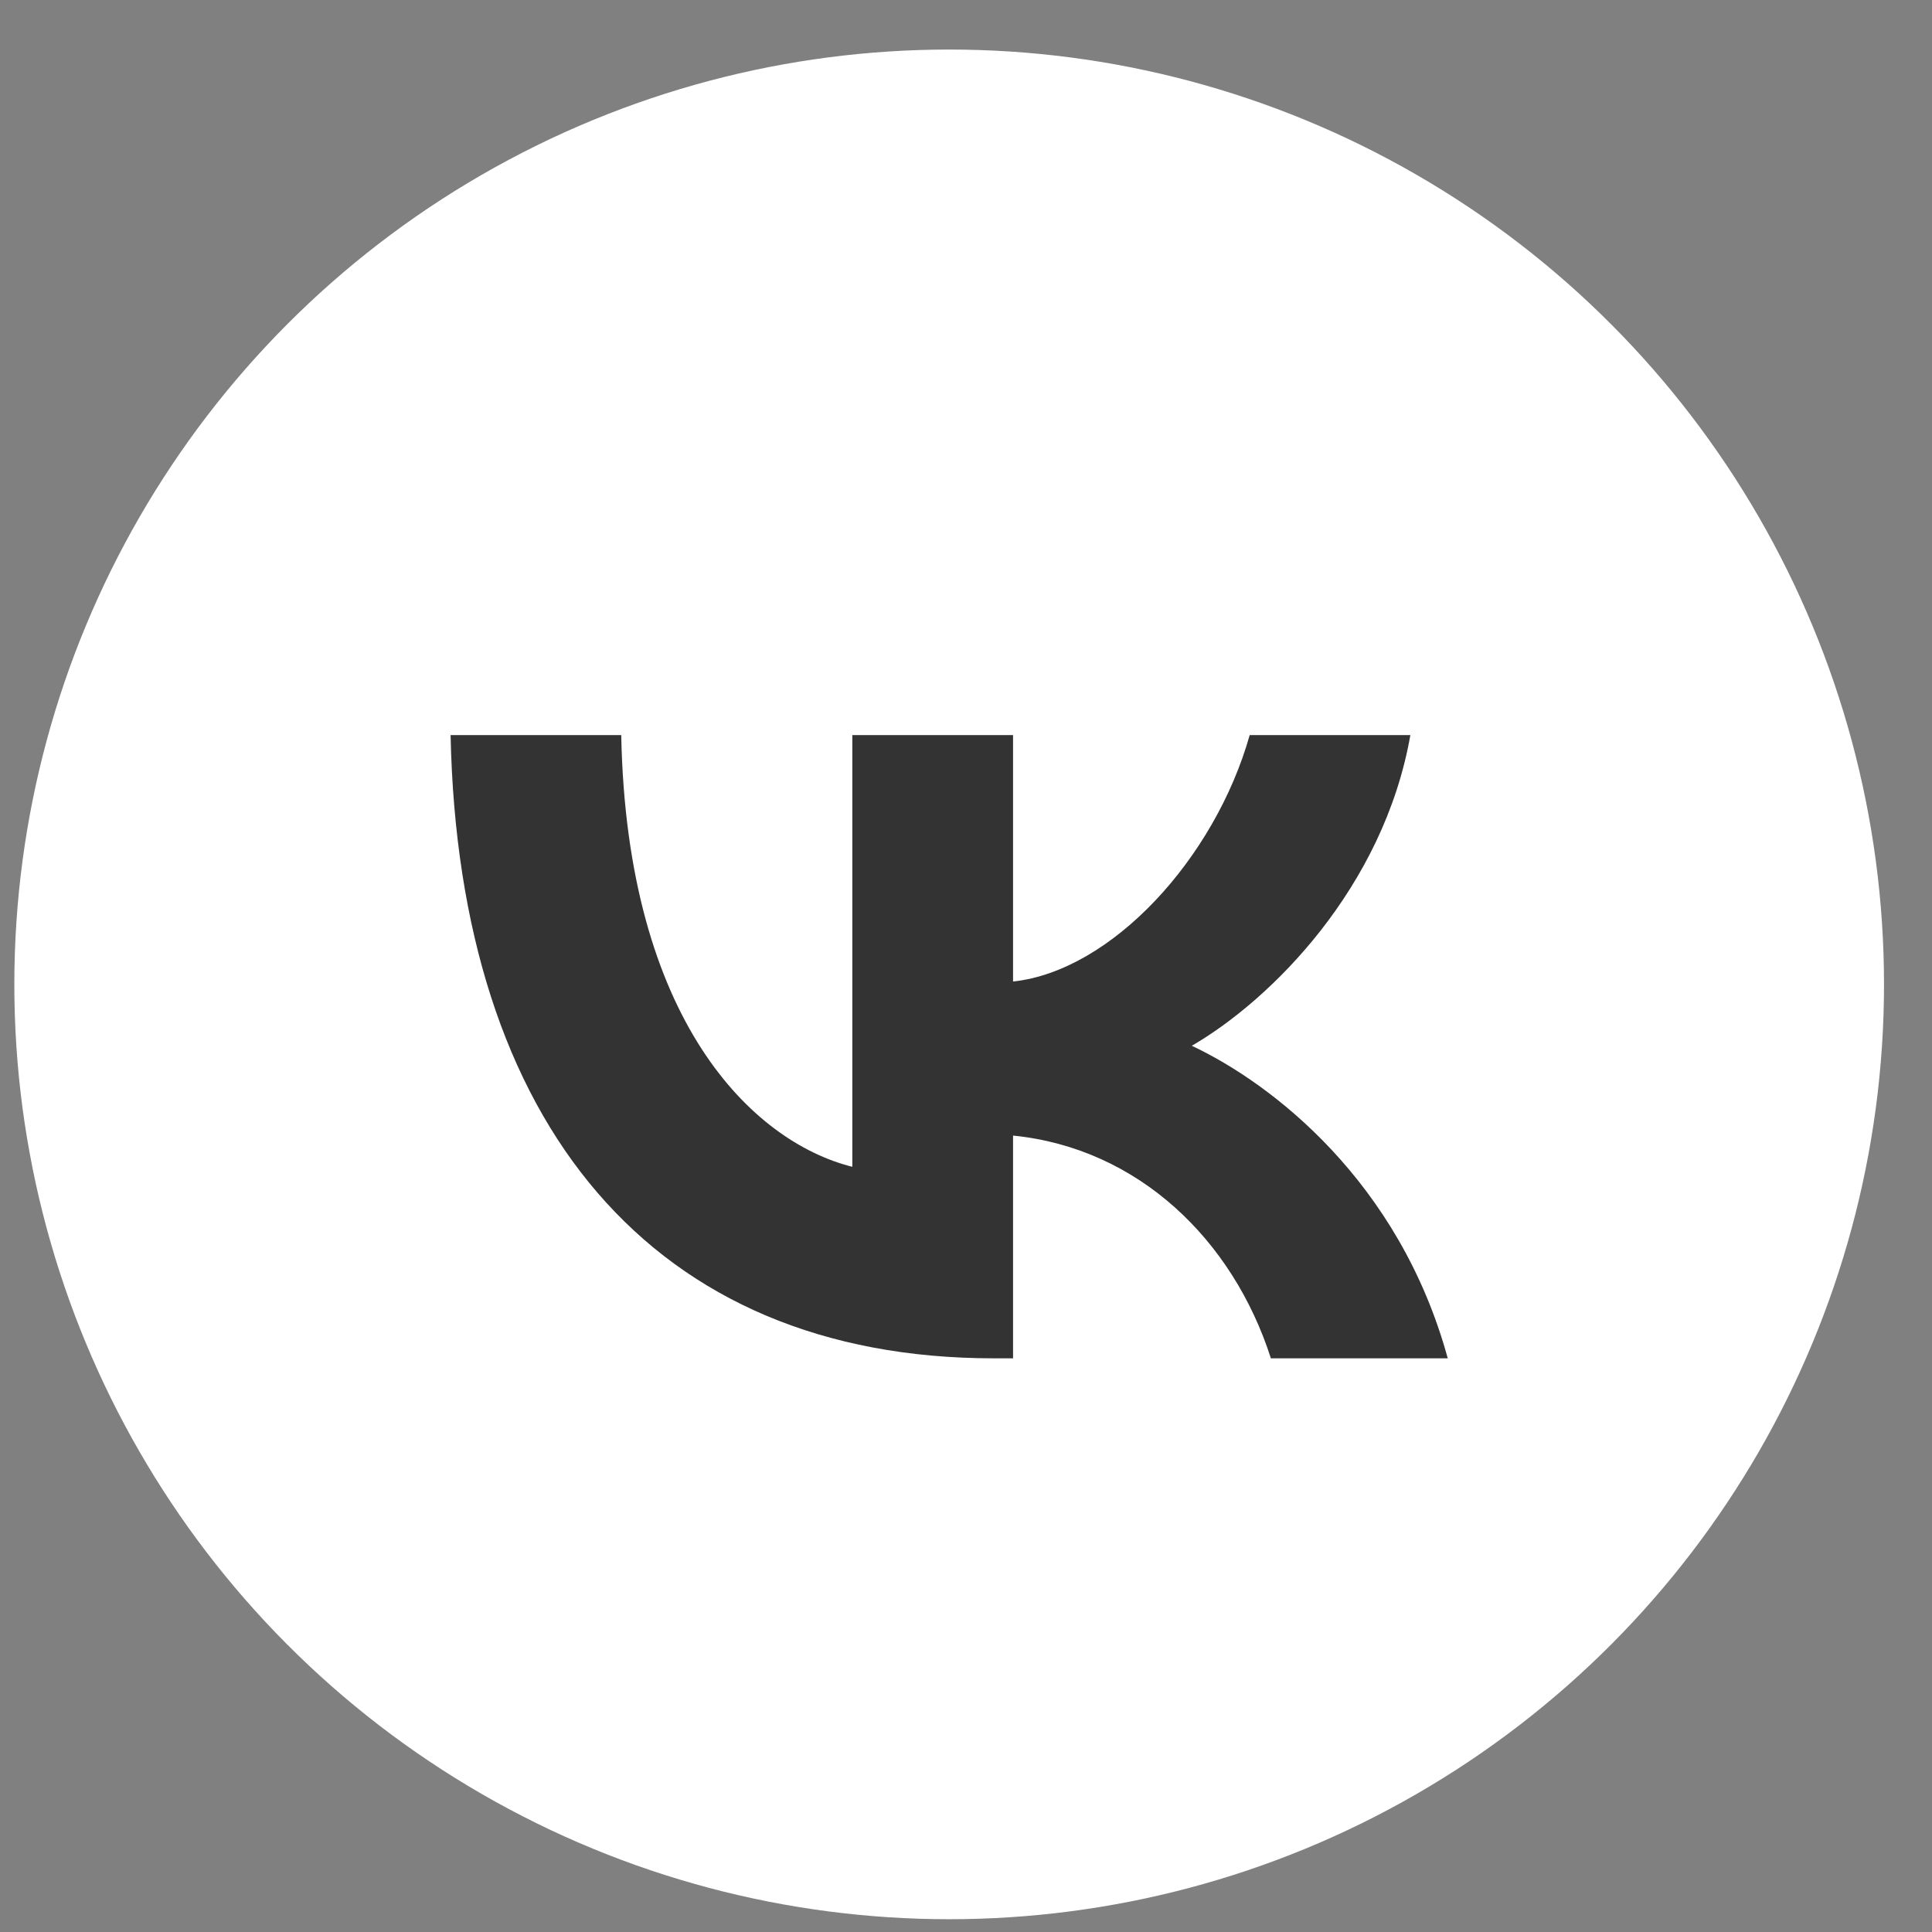 <?xml version="1.0" encoding="UTF-8"?> <svg xmlns="http://www.w3.org/2000/svg" width="31" height="31" viewBox="0 0 31 31" fill="none"><rect x="0" y="0" width="31" height="31" fill="#808080" stroke="none"/><circle cx="15.23" cy="15.795" r="15" fill="white"></circle><path d="M15.945 21.795C10.478 21.795 7.36 18.041 7.23 11.795H9.968C10.058 16.38 12.077 18.321 13.676 18.722V11.795H16.255V15.749C17.834 15.579 19.492 13.777 20.052 11.795H22.63C22.201 14.237 20.402 16.039 19.123 16.78C20.402 17.381 22.451 18.952 23.23 21.795H20.392C19.782 19.893 18.263 18.422 16.255 18.221V21.795H15.945Z" fill="#333333"></path></svg> 